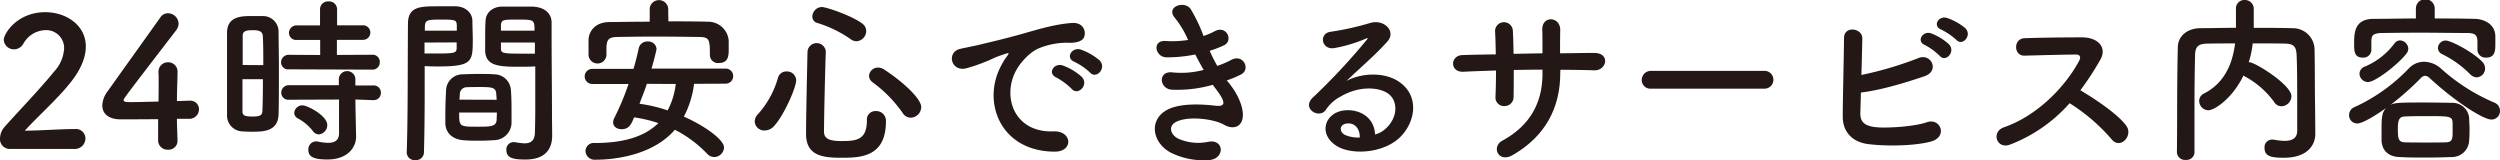 <?xml version="1.0" encoding="UTF-8"?> <svg xmlns="http://www.w3.org/2000/svg" width="662.75" height="42.5" viewBox="0 0 662.75 42.5"><defs><style>.cls-1{fill:#231815;}</style></defs><g id="レイヤー_2" data-name="レイヤー 2"><g id="レイヤー_1-2" data-name="レイヤー 1"><path class="cls-1" d="M2.66,39.49A2.61,2.61,0,0,1,0,36.68a4.82,4.82,0,0,1,1.38-3.23c3.28-3.71,8.8-9.38,13-14.51A9.84,9.84,0,0,0,17,12.85a4.75,4.75,0,0,0-5-4.86,6.94,6.94,0,0,0-5.85,3.67,2.87,2.87,0,0,1-2.47,1.42A2.69,2.69,0,0,1,1,10.56C1,8.9,4.57,3.23,12,3.23c5.52,0,10.75,3.43,10.75,9.09,0,2.71-1.14,5.85-3.95,9.42-3.62,4.57-8.28,8.61-12.23,12.9,4,0,9.33-.43,13.23-.43a2.53,2.53,0,0,1,2.85,2.47,2.82,2.82,0,0,1-3,2.81Z"></path><path class="cls-1" d="M47.06,37.16v.09a2.35,2.35,0,0,1-2.53,2.43,2.46,2.46,0,0,1-2.61-2.52c0-1.67,0-3.62,0-5.57-4.61.05-9.51.05-10,.05-3.18,0-4.8-1.57-4.8-3.67a6.59,6.59,0,0,1,1.33-3.66c2.86-4,10.71-15,14.13-19.79a2.29,2.29,0,0,1,1.95-1,2.83,2.83,0,0,1,2.81,2.71A2.91,2.91,0,0,1,46.72,8C32.78,26.12,32.78,26.17,32.78,26.5c0,.57.76.57,1.95.57,1.62,0,4.48-.09,7.28-.14.05-1.9.05-3.71.05-5.14,0-1.05,0-1.9-.05-2.52v-.19a2.5,2.5,0,0,1,2.57-2.57,2.47,2.47,0,0,1,2.48,2.71c0,2.24-.15,4-.15,7.57l3.29-.1h.14A2.29,2.29,0,0,1,52.76,29,2.56,2.56,0,0,1,50,31.5c-.58,0-1.72,0-3.1,0C46.91,33.11,47,35,47.06,37.16Z"></path><path class="cls-1" d="M66.8,34.92c-1,0-1.85-.05-2.71-.09a4.22,4.22,0,0,1-3.9-4.48c0-3.33,0-8.32,0-13,0-3.38,0-6.57,0-8.81.1-4.28,4-4.28,6.47-4.28,1,0,2,0,2.9,0a4.13,4.13,0,0,1,4.29,4c0,2.71.09,6.33.09,10,0,4.43,0,9-.09,12C73.75,34.92,69.66,34.92,66.8,34.92Zm3-17.65c0-3,0-5.85-.14-7.85C69.52,8.09,68.18,8,67,8c-1.71,0-2.66.24-2.66,1.43,0,1.81,0,4.71,0,7.8ZM64.28,21c0,3.28,0,6.47,0,8.51,0,1.05.52,1.38,2.66,1.38,2,0,2.57-.33,2.62-1.42.1-2.19.14-5.28.14-8.47Zm12.33-2.62a1.87,1.87,0,0,1-2.1-1.85,2,2,0,0,1,2.1-2l8.27.05v-4H78.75a1.88,1.88,0,0,1-2.14-1.85,2,2,0,0,1,2.14-2h6.09V2.38a2.07,2.07,0,0,1,2.23-2,2.1,2.1,0,0,1,2.29,2.05V6.71h6.75a1.93,1.93,0,1,1,0,3.85h-6.8v4l9.37-.05a1.88,1.88,0,0,1,2,2,1.91,1.91,0,0,1-2,1.95Zm17.6,8,.05,3.09.14,6.67v.14c0,2.61-2.05,6-7.61,6-3.91,0-5.05-.85-5.05-2.57a2.1,2.1,0,0,1,2.05-2.23,1.67,1.67,0,0,1,.47.05,13.73,13.73,0,0,0,2.72.33c1.66,0,2.9-.57,2.9-2.57l0-8.9-13.22.05a1.87,1.87,0,0,1-2.1-1.86,2,2,0,0,1,2.1-2l13.17,0V20.84a2.2,2.2,0,0,1,4.38,0l0,1.81,4.76,0a1.88,1.88,0,0,1,2,1.95,1.9,1.9,0,0,1-2,1.95ZM82.93,34.73A12.68,12.68,0,0,0,79,31.4a1.69,1.69,0,0,1-1-1.47,2.16,2.16,0,0,1,2.19-2c1.29,0,6.57,2.71,6.57,5.23a2.48,2.48,0,0,1-2.24,2.47A2,2,0,0,1,82.93,34.73Z"></path><path class="cls-1" d="M110.1,42.44a2.07,2.07,0,0,1-2.28-1.95v-.1c.33-8.7.24-23.74.33-34.06,0-4.66,3.29-4.66,8.14-4.66,1.81,0,3.71,0,4.61,0,2.43.1,4.24,1.62,4.33,3.76,0,1.67.1,3.38.1,5,0,6-.1,7.19-9.47,7.19-1.24,0-2.43-.05-3.28-.1v4.28c0,5.14,0,11.8-.19,18.51A2.09,2.09,0,0,1,110.1,42.44Zm11-34.31c0-.52,0-1,0-1.47-.09-1.33-.33-1.47-4.14-1.47s-4.23.14-4.33,1.85c0,.33,0,.71,0,1.09Zm-8.56,3.15v2.9c.66,0,2.09,0,3.52,0,4.61,0,5-.18,5-1.52,0-.43,0-.9,0-1.42ZM131,37.16c-1.29.09-2.71.14-4.09.14s-2.86,0-4.14-.14c-2.86-.24-4.62-1.95-4.71-4.43,0-.66,0-1.47,0-2.28,0-2.14.09-4.62.19-6.52a4.38,4.38,0,0,1,4.47-4.23c1.24-.05,2.57-.1,3.85-.1,1.57,0,3.15,0,4.52.1a4.45,4.45,0,0,1,4.33,3.9c.15,1.66.19,3.76.19,5.71,0,1.23,0,2.38,0,3.38A4.71,4.71,0,0,1,131,37.16Zm-9.28-7.33c0,3.71,0,3.76,4.95,3.76,3.52,0,4.9-.05,5-1.9,0-.53.05-1.19.05-1.86Zm9.94-3.38c0-.57-.09-1-.09-1.47-.1-1.76-1-1.91-4.24-1.91-1.19,0-2.47,0-3.61.05A1.84,1.84,0,0,0,121.9,25c0,.42-.09.9-.09,1.42Zm6.66-8.75c-5.61,0-9.56,0-9.7-4.19,0-.95,0-2,0-3,0-1.66,0-3.37.1-5,.09-2.14,1.8-3.66,4.23-3.76.9,0,2.9,0,4.76,0,1.38,0,2.71,0,3.52,0,3.52.19,5,2.1,5,4.24V9.52c0,7.13.1,14.51.1,20.55,0,2.23.05,4.23.05,5.9,0,3.38-1.67,6.32-7.09,6.32-3.33,0-5.05-.42-5.05-2.52a1.92,1.92,0,0,1,1.86-2.09c.14,0,.24,0,.38,0A17.46,17.46,0,0,0,139,38c1.57,0,2.76-.57,2.81-2.9.05-1.9.09-3.95.09-6.09,0-3.19,0-6.47,0-9.47V17.6C141,17.65,139.74,17.7,138.36,17.7Zm3.38-9.57c0-2.9-.09-2.94-4.47-2.94-3.81,0-4.33,0-4.43,1.52,0,.43,0,1,0,1.42Zm.1,3.15h-9c0,.52,0,1,0,1.42,0,1.34.2,1.52,5.24,1.52,1.57,0,3.09,0,3.76,0Z"></path><path class="cls-1" d="M184,22.22a25.32,25.32,0,0,1-2.71,8.7c4.66,2,10.65,5.9,10.65,8.19a2.65,2.65,0,0,1-2.61,2.52,2.51,2.51,0,0,1-1.81-.81,31.64,31.64,0,0,0-8.61-6.42c-5.86,6.75-15.89,7.94-21,7.94A2.43,2.43,0,0,1,155.21,40a2.2,2.2,0,0,1,2.47-2.09c7.14,0,13-1.47,16.85-5.28a36.65,36.65,0,0,0-6.43-1.52c-.76,1.85-1.33,3.14-3.33,3.14-1.19,0-2.23-.67-2.23-1.81a2.7,2.7,0,0,1,.28-1.1,68.85,68.85,0,0,0,3.81-9.08H157a2,2,0,1,1,0-4h10.94c.53-1.8,1-3.61,1.38-5.42A2.29,2.29,0,0,1,171.67,11a2.16,2.16,0,0,1,2.38,1.95c0,.29-.67,3-1.33,5.23h19.65a2,2,0,1,1,0,4ZM177.19,5.66c3.52,0,7.09,0,10.66.1a5.45,5.45,0,0,1,5.33,5c0,.71,0,1.52,0,2.28,0,1.76-.09,3.66-2.61,3.66a2.14,2.14,0,0,1-2.38-2v-.1c0-4.14-.1-4.76-2.9-4.8-3.71-.05-7.9-.1-12-.1-3.33,0-6.62.05-9.47.1-2.57,0-2.9.8-3.05,2.56v2.29a2.38,2.38,0,0,1-4.75-.1c0-.62,0-1.23,0-1.85s0-1.38,0-2.14c.09-2.34,1.81-4.67,5.47-4.71s7.13-.1,10.75-.1V2.19a2.47,2.47,0,0,1,4.9,0Zm-5.71,16.56c-.57,1.76-1.28,3.52-1.95,5.28A41.3,41.3,0,0,1,177,29.26a19.83,19.83,0,0,0,2.14-7Z"></path><path class="cls-1" d="M202.7,34.59a2.51,2.51,0,0,1-2.62-2.38,2.82,2.82,0,0,1,.86-1.95,24.28,24.28,0,0,0,5.28-9.56,2.28,2.28,0,0,1,2.28-1.76,2.44,2.44,0,0,1,2.57,2.33c0,1.9-3.19,9.23-5.85,12.13A3.34,3.34,0,0,1,202.7,34.59Zm20.17,7.23c-4.9,0-9.18-.62-9.18-6.28,0-5.38.23-14.56.38-21.89a2.44,2.44,0,0,1,4.85-.09v.09c-.24,7.33-.43,15.85-.48,21.22,0,2.05,1.67,2.52,4.71,2.52,3.95,0,6.67-.33,6.67-5.51a2.22,2.22,0,0,1,2.33-2.43,2.56,2.56,0,0,1,2.71,2.76C234.86,41.82,227.82,41.82,222.87,41.82Zm2.62-31.45a31.56,31.56,0,0,0-8.81-4.28,1.73,1.73,0,0,1-1.33-1.71,2.6,2.6,0,0,1,2.52-2.52c1.15,0,7.95,2.28,10.76,4.42a2.41,2.41,0,0,1,1,2A2.75,2.75,0,0,1,227,10.94,2.62,2.62,0,0,1,225.49,10.37ZM239.33,30a34.32,34.32,0,0,0-8-8.18,2.15,2.15,0,0,1-.95-1.72,2.36,2.36,0,0,1,2.42-2.18,2.88,2.88,0,0,1,1.53.47c5.47,3.57,9.89,7.9,9.89,10a2.87,2.87,0,0,1-2.76,2.81A2.5,2.5,0,0,1,239.33,30Z"></path><path class="cls-1" d="M265.41,17.41a16.06,16.06,0,0,1,1.52-2.47c.76-1,.52-.95-.38-.67-3.57,1.14-2.76,1.14-6,2.38a44.75,44.75,0,0,1-4.28,1.43c-4.19,1.14-5.47-4.33-1.66-5.14,1-.24,3.76-.76,5.28-1.14,2.33-.57,6.52-1.52,11.37-2.9S280,6.38,284.2,6.09c2.95-.19,3.76,2.14,3.23,3.66-.28.81-1.33,1.76-4.66,1.57a20,20,0,0,0-7,1.34c-2.66.95-5.09,3.8-6.14,5.56-4.18,7-1,17,9.66,16.61,5-.19,5.33,5.42.29,5.37C265.17,40.15,260.22,27,265.41,17.41Zm14.65,3.14c-2.52-1.09-.62-4,1.71-3.18a15.4,15.4,0,0,1,5,3c2,2.1-1,5.14-2.67,3.19A18.13,18.13,0,0,0,280.06,20.55Zm4.81-4.14c-2.57-1-.72-4,1.61-3.28a15.72,15.72,0,0,1,5,2.86c2,2-.81,5.13-2.53,3.23A16.55,16.55,0,0,0,284.87,16.41Z"></path><path class="cls-1" d="M326.31,22.69c1.71,2.19,3.61,6,3.09,8.71-.47,2.48-2.76,2.9-4.9,1.67-2.52-1.48-9.28-2.43-12.61-.81-2.47,1.19-1.47,3.71.72,4.61a13.07,13.07,0,0,0,7.7.72c4.24-.81,4.52,4.47.24,4.85a19.68,19.68,0,0,1-9.42-1.62c-5.61-2.38-6.94-9-1.62-11.75C313,27.26,318.89,27.64,322,28c2.57.34,3.33-.38.57-4.09-.33-.47-.72-.9-1.05-1.43a34,34,0,0,1-10.94,1.29c-3.28-.24-3.71-5.09.33-4.57a23.13,23.13,0,0,0,8.18-.67c-.71-1.23-1.47-2.61-2.23-4.09a37,37,0,0,1-7.57.76c-3.09,0-4-4.61-.23-4.33a26.32,26.32,0,0,0,5.9-.28,24.86,24.86,0,0,0-3.43-5.76c-2.66-3,2.38-4.8,4.09-2.47a40.59,40.59,0,0,1,3.43,7.18,18.11,18.11,0,0,0,3-1.28C325.21,6.61,327,10.8,324.5,12a30,30,0,0,1-3.8,1.47,37.57,37.57,0,0,0,2,4,25.2,25.2,0,0,0,3.57-1.52c3.33-1.9,5.38,2.47,2.71,3.8a28.35,28.35,0,0,1-3.76,1.57C325.6,21.79,326,22.22,326.31,22.69Z"></path><path class="cls-1" d="M367.28,34.16c3.47-3.09,3.33-7.61.61-9.42-2.47-1.67-7.61-2-12.41.81a10.41,10.41,0,0,0-4,3.57c-1.71,2.52-6.47-.29-3.52-3.19a169.23,169.23,0,0,0,14.37-15.37c.52-.66.05-.47-.33-.28a38.62,38.62,0,0,1-8,2.42c-3.76.81-4.47-3.9-1.23-4.28a73.4,73.4,0,0,0,10.46-2.33C367,5,370.18,8.37,367.8,11c-1.52,1.71-3.43,3.57-5.33,5.33s-3.8,3.47-5.52,5.13c4.19-2.23,9.85-2.23,13.37-.14,6.85,4.09,4.62,12.47-.38,16.08-4.71,3.38-12.13,3.57-15.75,1.19-5-3.28-2.8-9.18,2.81-9.37,3.81-.14,7.37,2.14,7.52,6.42A6.46,6.46,0,0,0,367.28,34.16Zm-10.14-1.43c-2.09.19-2.19,2.14-.66,3a8.64,8.64,0,0,0,4,.72C360.52,34.21,359.24,32.54,357.14,32.73Z"></path><path class="cls-1" d="M413.62,19.36c0,9.09-3.85,16.7-12.61,21.75-3.8,2.18-5.71-2.19-2.76-3.81,7.38-4,10.66-10.09,10.66-17.75V18.46c-2.57,0-5.09.05-7.61.09,0,2.72,0,5.24-.05,7.09a2.39,2.39,0,0,1-2.43,2.48,2.26,2.26,0,0,1-2.37-2.43c.09-2,.14-4.42.14-7-3,.1-5.95.19-8.61.33-3.71.19-3.57-4.33-.29-4.42,2.86-.1,5.85-.14,8.85-.19-.05-2.24-.09-4.33-.19-5.95a2.36,2.36,0,1,1,4.71-.19c.1,1.57.14,3.71.19,6l7.66-.14c0-2.47,0-4.81-.05-6.14-.19-3.95,4.81-3.71,4.76,0-.05,1.9-.05,4-.05,6.13,3.05,0,6.09-.09,8.95-.09,4.47-.05,3.47,4.71.14,4.61-3-.09-6-.14-9-.14Z"></path><path class="cls-1" d="M437.75,23.5a2.29,2.29,0,0,1-2.53-2.28,2.43,2.43,0,0,1,2.53-2.43h29.87a2.36,2.36,0,1,1,0,4.71Z"></path><path class="cls-1" d="M493.18,29.83c-.1,2.33.95,3.47,3.8,3.85s10.47-.09,13.85-1.28c3.61-1.24,5.66,3.9,1,5.14-4.29,1.14-11.56,1.28-16.56.66-4.19-.52-6.71-3.23-6.76-7.13,0-4.76.29-15.37.34-21,0-3.33,4.9-2.67,4.85.14-.05,2.57-.14,6.14-.24,9.66a93.88,93.88,0,0,0,15-4.43c3.47-1.52,5.85,3.34,1.76,4.76-4.52,1.53-11.47,3.71-16.89,4.33C493.27,26.6,493.22,28.5,493.18,29.83ZM510.3,11.94c-2.42-1-.52-3.9,1.67-3.09a14.88,14.88,0,0,1,4.71,2.9c1.86,2-.9,4.9-2.47,3.05A16.83,16.83,0,0,0,510.3,11.94Zm4.33-4.09c-2.42-.95-.71-3.81,1.53-3.09A15.28,15.28,0,0,1,521,7.47c1.91,1.9-.76,4.9-2.38,3.09A17.39,17.39,0,0,0,514.63,7.85Z"></path><path class="cls-1" d="M532.81,38.35c-3.47,1.28-5.09-3.38-1.52-4.62,8.66-3,16.18-10.61,19.94-17.7.42-.81.23-1.57-.81-1.57-3,0-9.57.19-13.75.29-2.86.09-3-4.47,0-4.62,3.47-.14,10.46-.23,15.27-.23,4.28,0,6.71,2.71,4.85,5.94a76.41,76.41,0,0,1-5.28,8.09c4,2.38,10,6.38,12.18,9.42,1.9,2.67-1.66,6.38-3.9,3.57a49.49,49.49,0,0,0-11.13-9.56A40.31,40.31,0,0,1,532.81,38.35Z"></path><path class="cls-1" d="M613.79,35.44v.1c0,2.76-1.95,6.28-8.32,6.28-3.52,0-5.14-.43-5.14-2.62A2,2,0,0,1,602.28,37c.09,0,.24,0,.38,0a16.62,16.62,0,0,0,3,.34c1.9,0,3.33-.62,3.33-2.71,0-13.18,0-15.89-.15-19.89-.09-2.71-1-3.14-3.33-3.19-2.8-.05-5.56-.05-8.32-.05a25,25,0,0,1-1.05,5h.19c1.48,0,11.13,6,11.13,9a2.72,2.72,0,0,1-2.66,2.67A2.28,2.28,0,0,1,602.85,27a23.11,23.11,0,0,0-7.61-6.67,1.78,1.78,0,0,1-.48-.33c-3,6.19-7.75,9.23-9.32,9.23A2.51,2.51,0,0,1,583,26.74a2.19,2.19,0,0,1,1.28-1.95c5.71-2.91,7.62-8.33,8.24-13.28-2.43,0-4.81,0-7.14.05-2.71,0-3.43.81-3.47,3.19q-.15,6.42-.15,12.84v12.8a2.09,2.09,0,0,1-2.28,2,2.14,2.14,0,0,1-2.38-2v0c.1-8.75,0-18.51.24-27.78,0-3,2.43-5.09,5.95-5.14,3.09,0,6.23-.1,9.46-.1,0-1.9,0-3.9,0-5A2.22,2.22,0,0,1,595.05,0a2.33,2.33,0,0,1,2.42,2.38c0,1.24,0,3.23,0,5,3.42,0,6.9,0,10.32.1a5.72,5.72,0,0,1,5.8,5.52c.1,5.33.05,10.51.15,15.84Z"></path><path class="cls-1" d="M624.93,32.73a2.15,2.15,0,0,1-2.19-2.19,2.27,2.27,0,0,1,1.52-2.18,46.69,46.69,0,0,0,14.28-10.19,5.59,5.59,0,0,1,4.09-1.8,6.9,6.9,0,0,1,4.47,1.8,50.34,50.34,0,0,0,14.08,9,2.35,2.35,0,0,1,1.57,2.19,2.26,2.26,0,0,1-2.28,2.33c-2.14,0-9.42-4.62-16.27-10.9a2.08,2.08,0,0,0-1.33-.71,1.9,1.9,0,0,0-1.19.71,75,75,0,0,1-8,7.05c1-.53,1.61-.67,8.37-.67,2.57,0,5.33.05,8,.09a4.44,4.44,0,0,1,4.52,3.91c0,.9.1,1.9.1,2.94s0,2-.1,3.15a4.56,4.56,0,0,1-4.71,4.37c-2.47.1-4.71.14-7,.14s-4.37,0-6.7-.14c-3.1-.09-4.67-1.81-4.81-4.33,0-.81,0-1.66,0-2.47,0-3.38,0-4.9,1.19-6.19C630,30.45,626.36,32.73,624.93,32.73ZM645.44,4.9c3.52,0,7,0,10.51.1,2.57,0,5.47,1.38,5.57,4.52,0,.57,0,1.33,0,2.09,0,1.66,0,3.66-2.42,3.66a2.12,2.12,0,0,1-2.33-2V11.42c0-1.86-.24-2.62-2.57-2.67-3.76,0-8.33-.09-12.71-.09-3.61,0-7.18.05-10.08.09-2.57.05-2.71.86-2.76,2.1v2.42a2.1,2.1,0,0,1-2.28,2c-2.29,0-2.29-1.76-2.29-3.76,0-2.8.1-6.47,5.09-6.51,3.71,0,7.47-.1,11.28-.1V2.28a2.48,2.48,0,0,1,5,0ZM627.79,21.74a2.26,2.26,0,0,1-2.29-2.19,2.06,2.06,0,0,1,1.43-1.9,18.91,18.91,0,0,0,7.85-6.14,1.81,1.81,0,0,1,1.47-.8,2.31,2.31,0,0,1,2.19,2.18,2.08,2.08,0,0,1-.47,1.29C635.87,16.94,629.74,21.74,627.79,21.74Zm22.4,12.75c0-.66,0-1.33,0-2-.1-1.66-.77-1.71-6.66-1.71-2,0-4,0-6,.1-1.71,0-1.86,1.38-1.86,3.37,0,2.62.2,3.43,1.91,3.48s3.52.05,5.33.05,3.66,0,5.52-.05S650.19,36.54,650.19,34.49Zm4.62-14.84a27.11,27.11,0,0,0-7.38-5.28,1.88,1.88,0,0,1-1.14-1.67,2.06,2.06,0,0,1,2.1-1.95c1.33,0,7.08,2.95,9.65,5.62a2.59,2.59,0,0,1,.76,1.76,2.36,2.36,0,0,1-2.23,2.38A2.57,2.57,0,0,1,654.81,19.65Z"></path></g></g></svg> 
